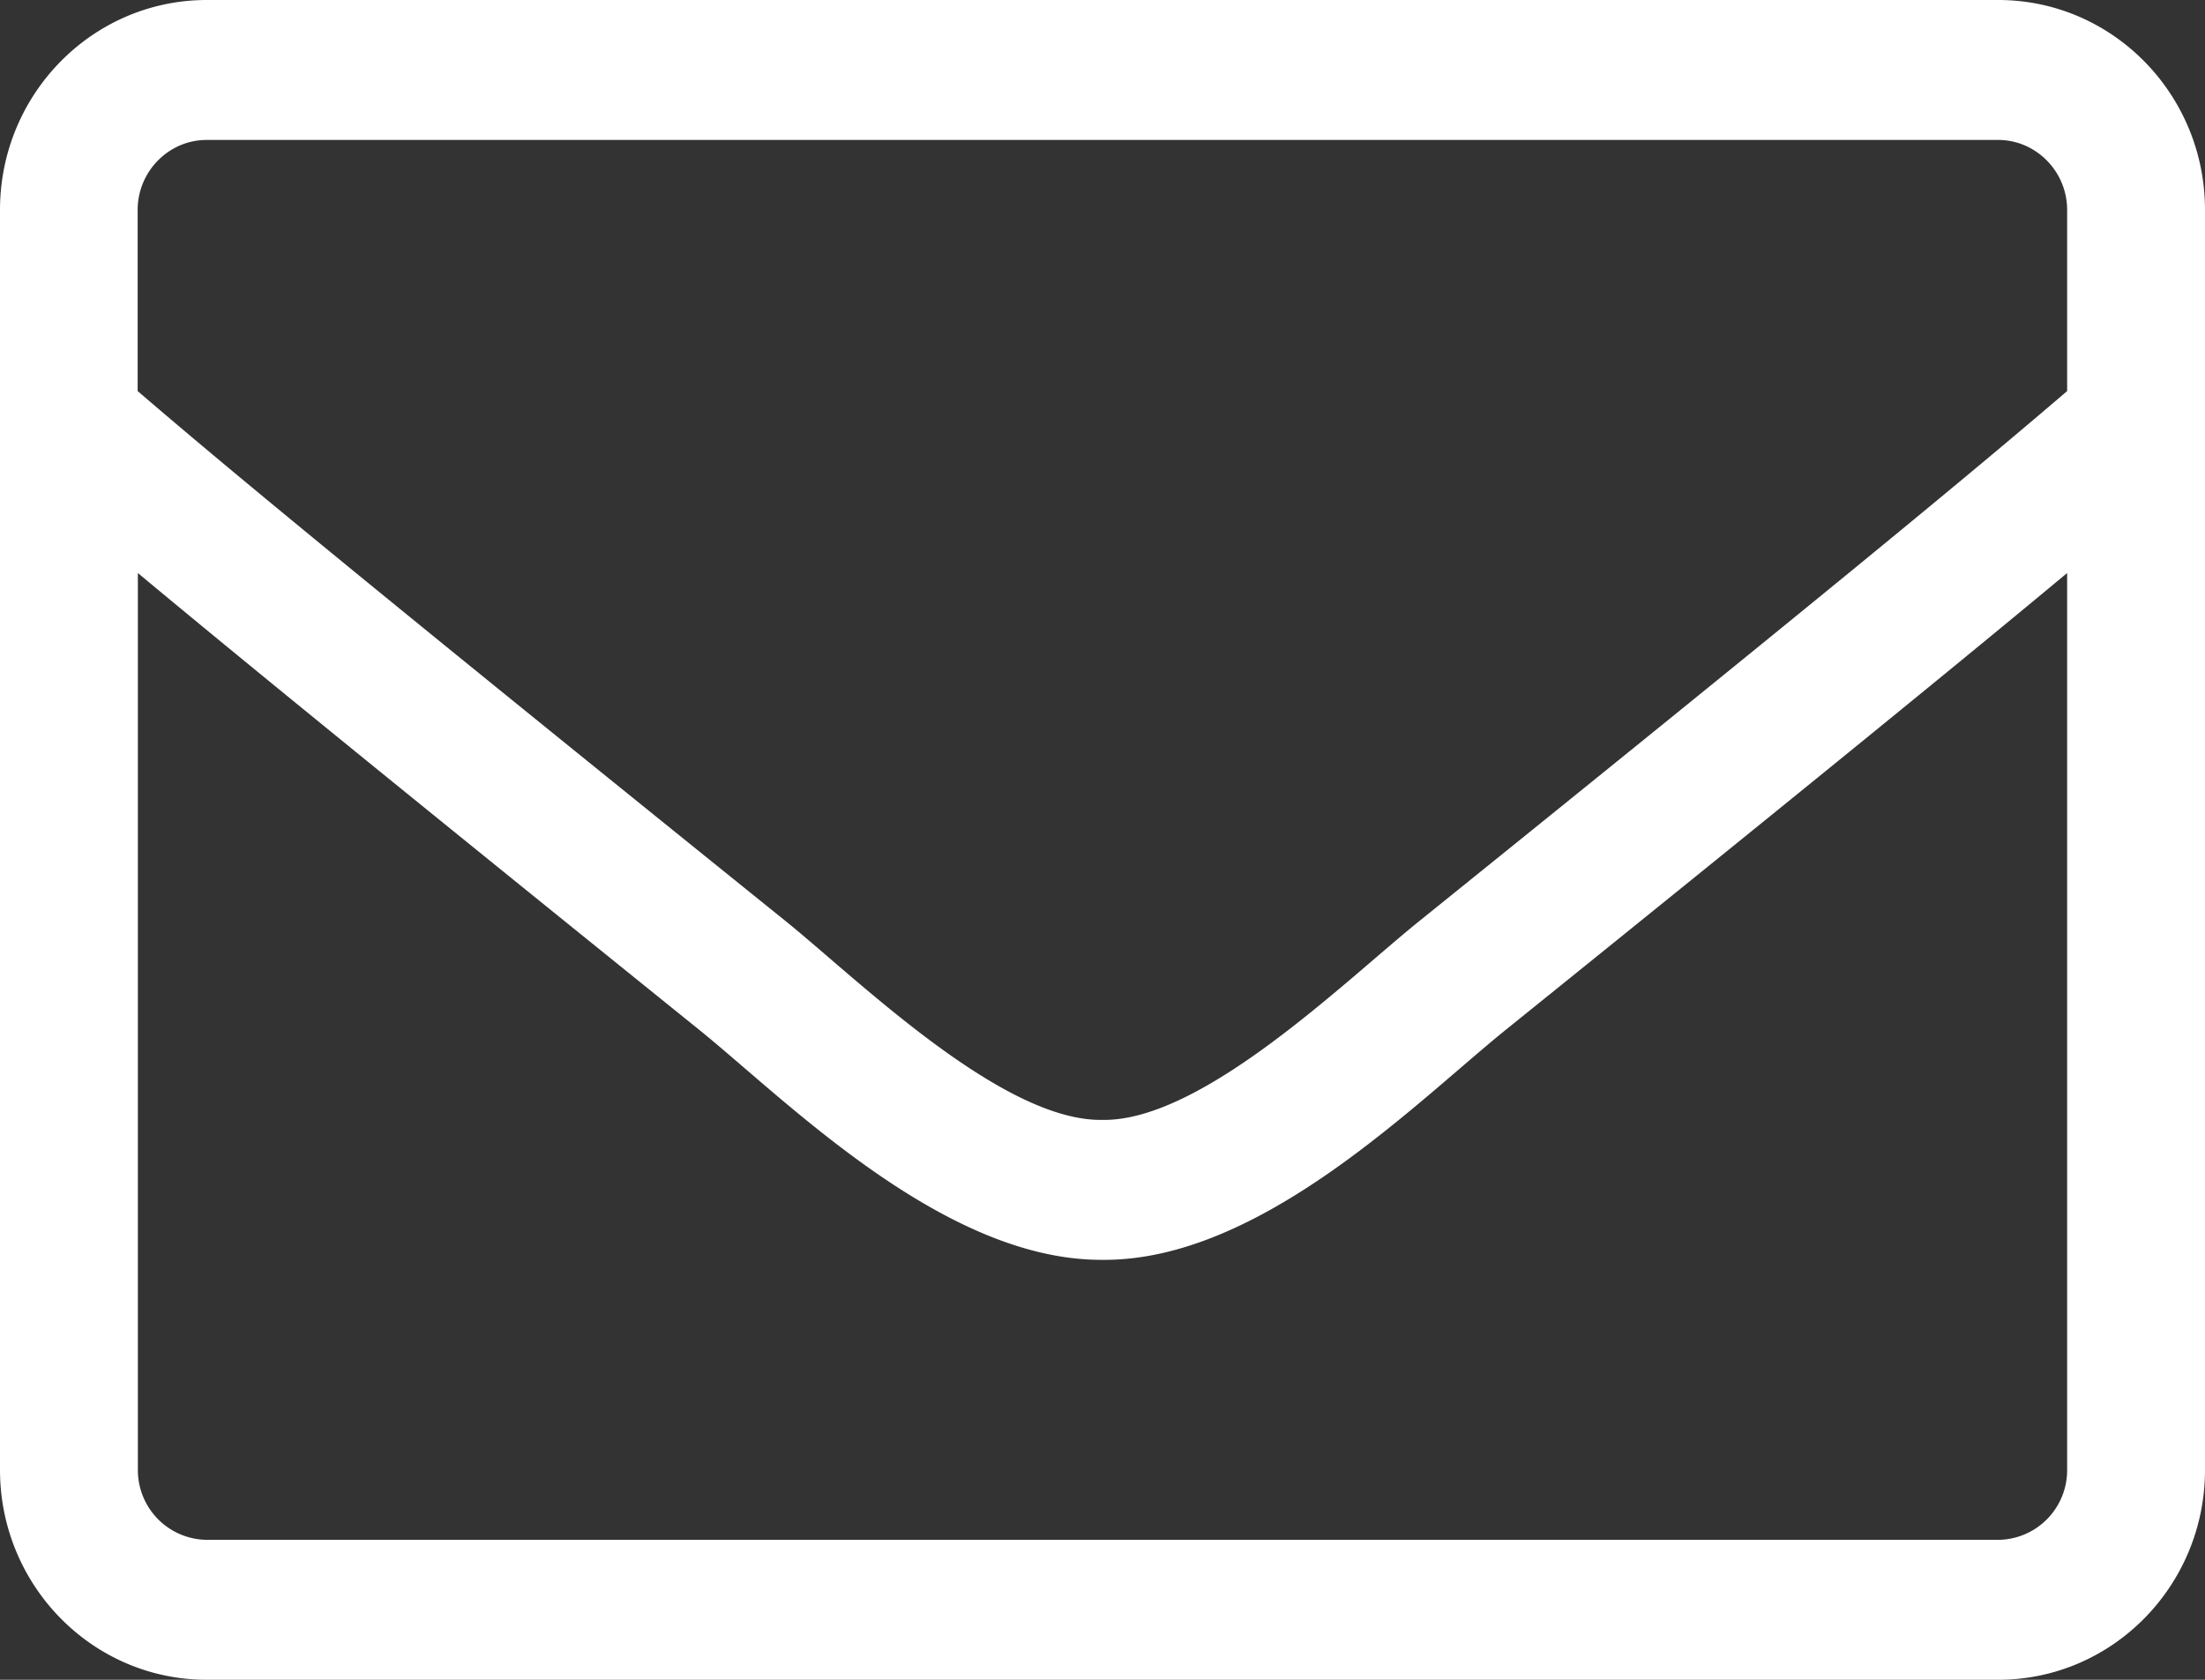 <svg width="21" height="16" fill="none" xmlns="http://www.w3.org/2000/svg"><rect width="100%" height="100%" fill="#333333" stroke="none"/><path d="M19.031 0H1.97C.882 0 0 .896 0 2v12c0 1.104.882 2 1.969 2H19.03c1.088 0 1.97-.896 1.97-2V2c0-1.104-.882-2-1.969-2ZM1.97 1.333h17.06c.361 0 .657.3.657.667v1.725c-.899.77-2.182 1.833-6.177 5.054-.694.559-2.06 1.904-3.011 1.888-.952.016-2.321-1.33-3.01-1.888-3.995-3.22-5.28-4.283-6.178-5.054V2c0-.367.296-.667.657-.667Zm17.06 13.334H1.97A.664.664 0 0 1 1.313 14V5.458c.936.78 2.412 1.984 5.361 4.363C7.514 10.504 9 12.008 10.5 12c1.493.012 2.965-1.48 3.827-2.18 2.949-2.378 4.425-3.583 5.36-4.362V14a.663.663 0 0 1-.656.667Z" fill="#fff"/></svg>